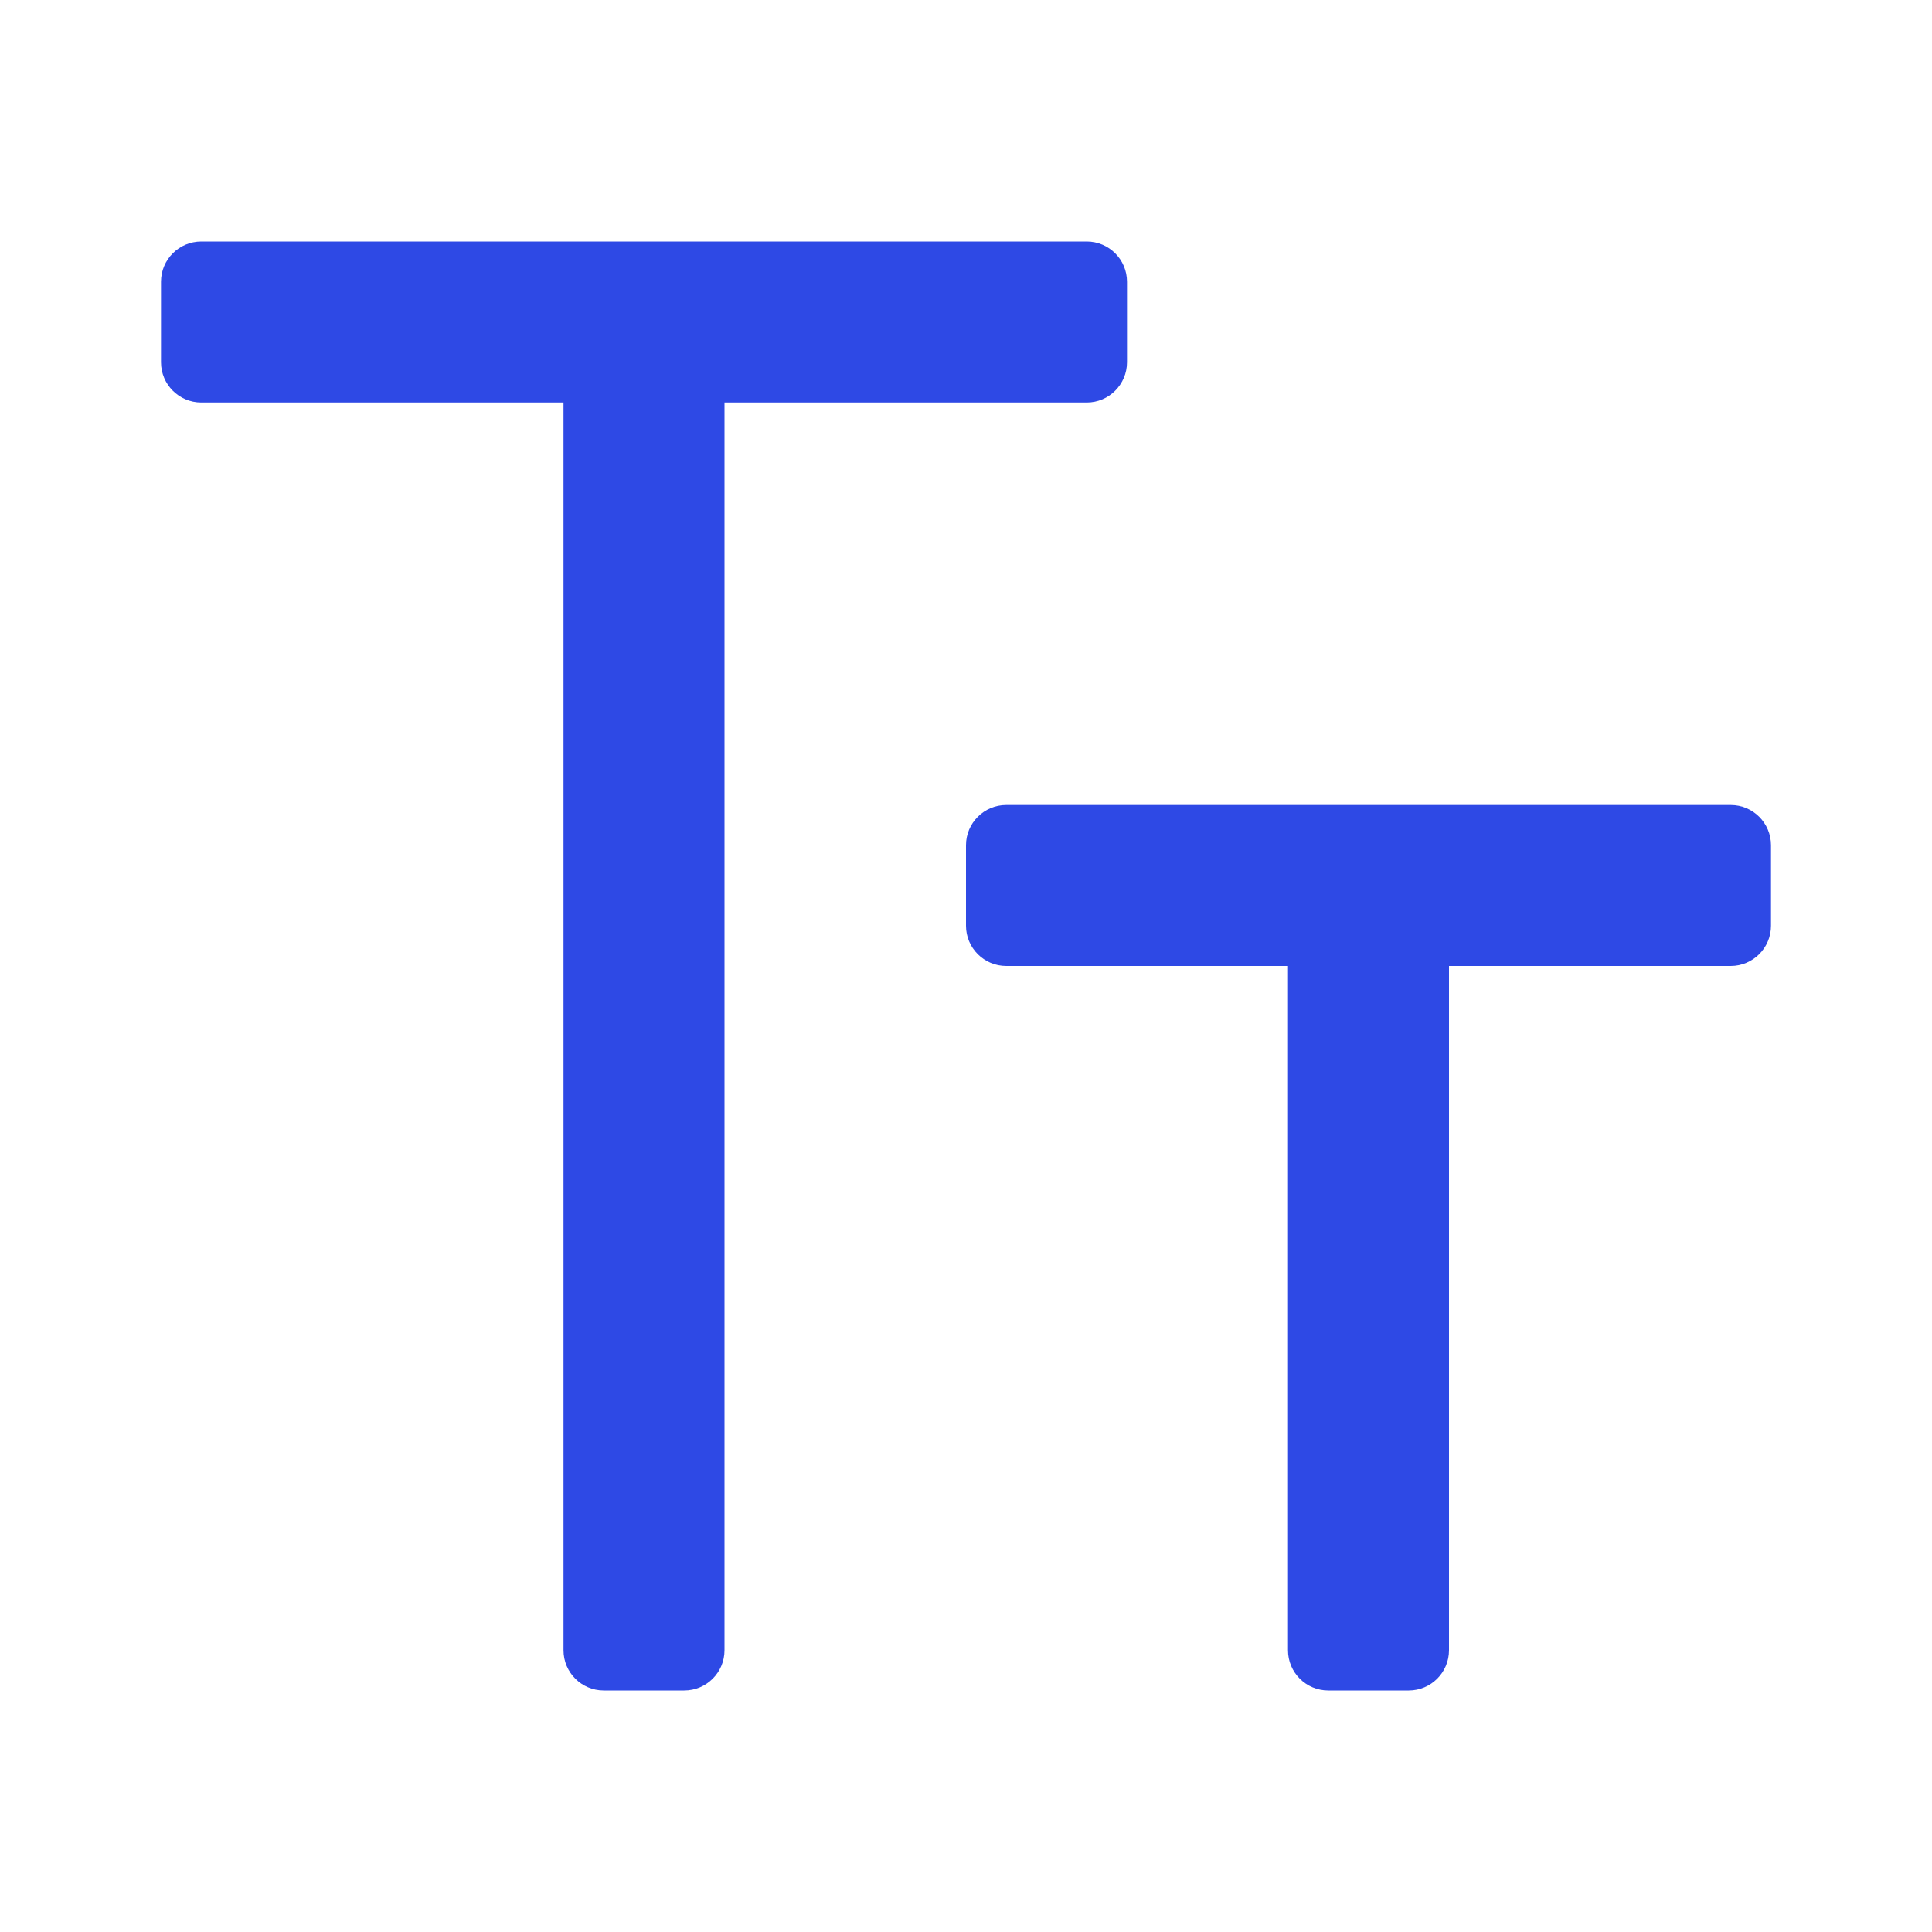<svg width="12" height="12" viewBox="0 0 12 12" fill="none" xmlns="http://www.w3.org/2000/svg">
<g clip-path="url(#clip0_211_8230)">
<path fill-rule="evenodd" clip-rule="evenodd" d="M7 1.75C7 1.612 6.888 1.5 6.75 1.5H1.25C1.112 1.5 1 1.612 1 1.75V2.25C1 2.388 1.112 2.5 1.25 2.5H3.5V10.25C3.5 10.388 3.612 10.5 3.75 10.5H4.25C4.388 10.5 4.5 10.388 4.5 10.25V2.5H6.75C6.888 2.5 7 2.388 7 2.25V1.75ZM11 5.25C11 5.112 10.888 5 10.75 5H6.25C6.112 5 6 5.112 6 5.25V5.75C6 5.888 6.112 6 6.25 6H8V10.25C8 10.388 8.112 10.5 8.25 10.5H8.75C8.888 10.5 9 10.388 9 10.25V6H10.75C10.888 6 11 5.888 11 5.75V5.25Z" fill="#2E49E5"/>
</g>
<defs>
<clipPath id="clip0_211_8230">
<rect width="12" height="12" fill="white"/>
</clipPath>
</defs>
</svg>
